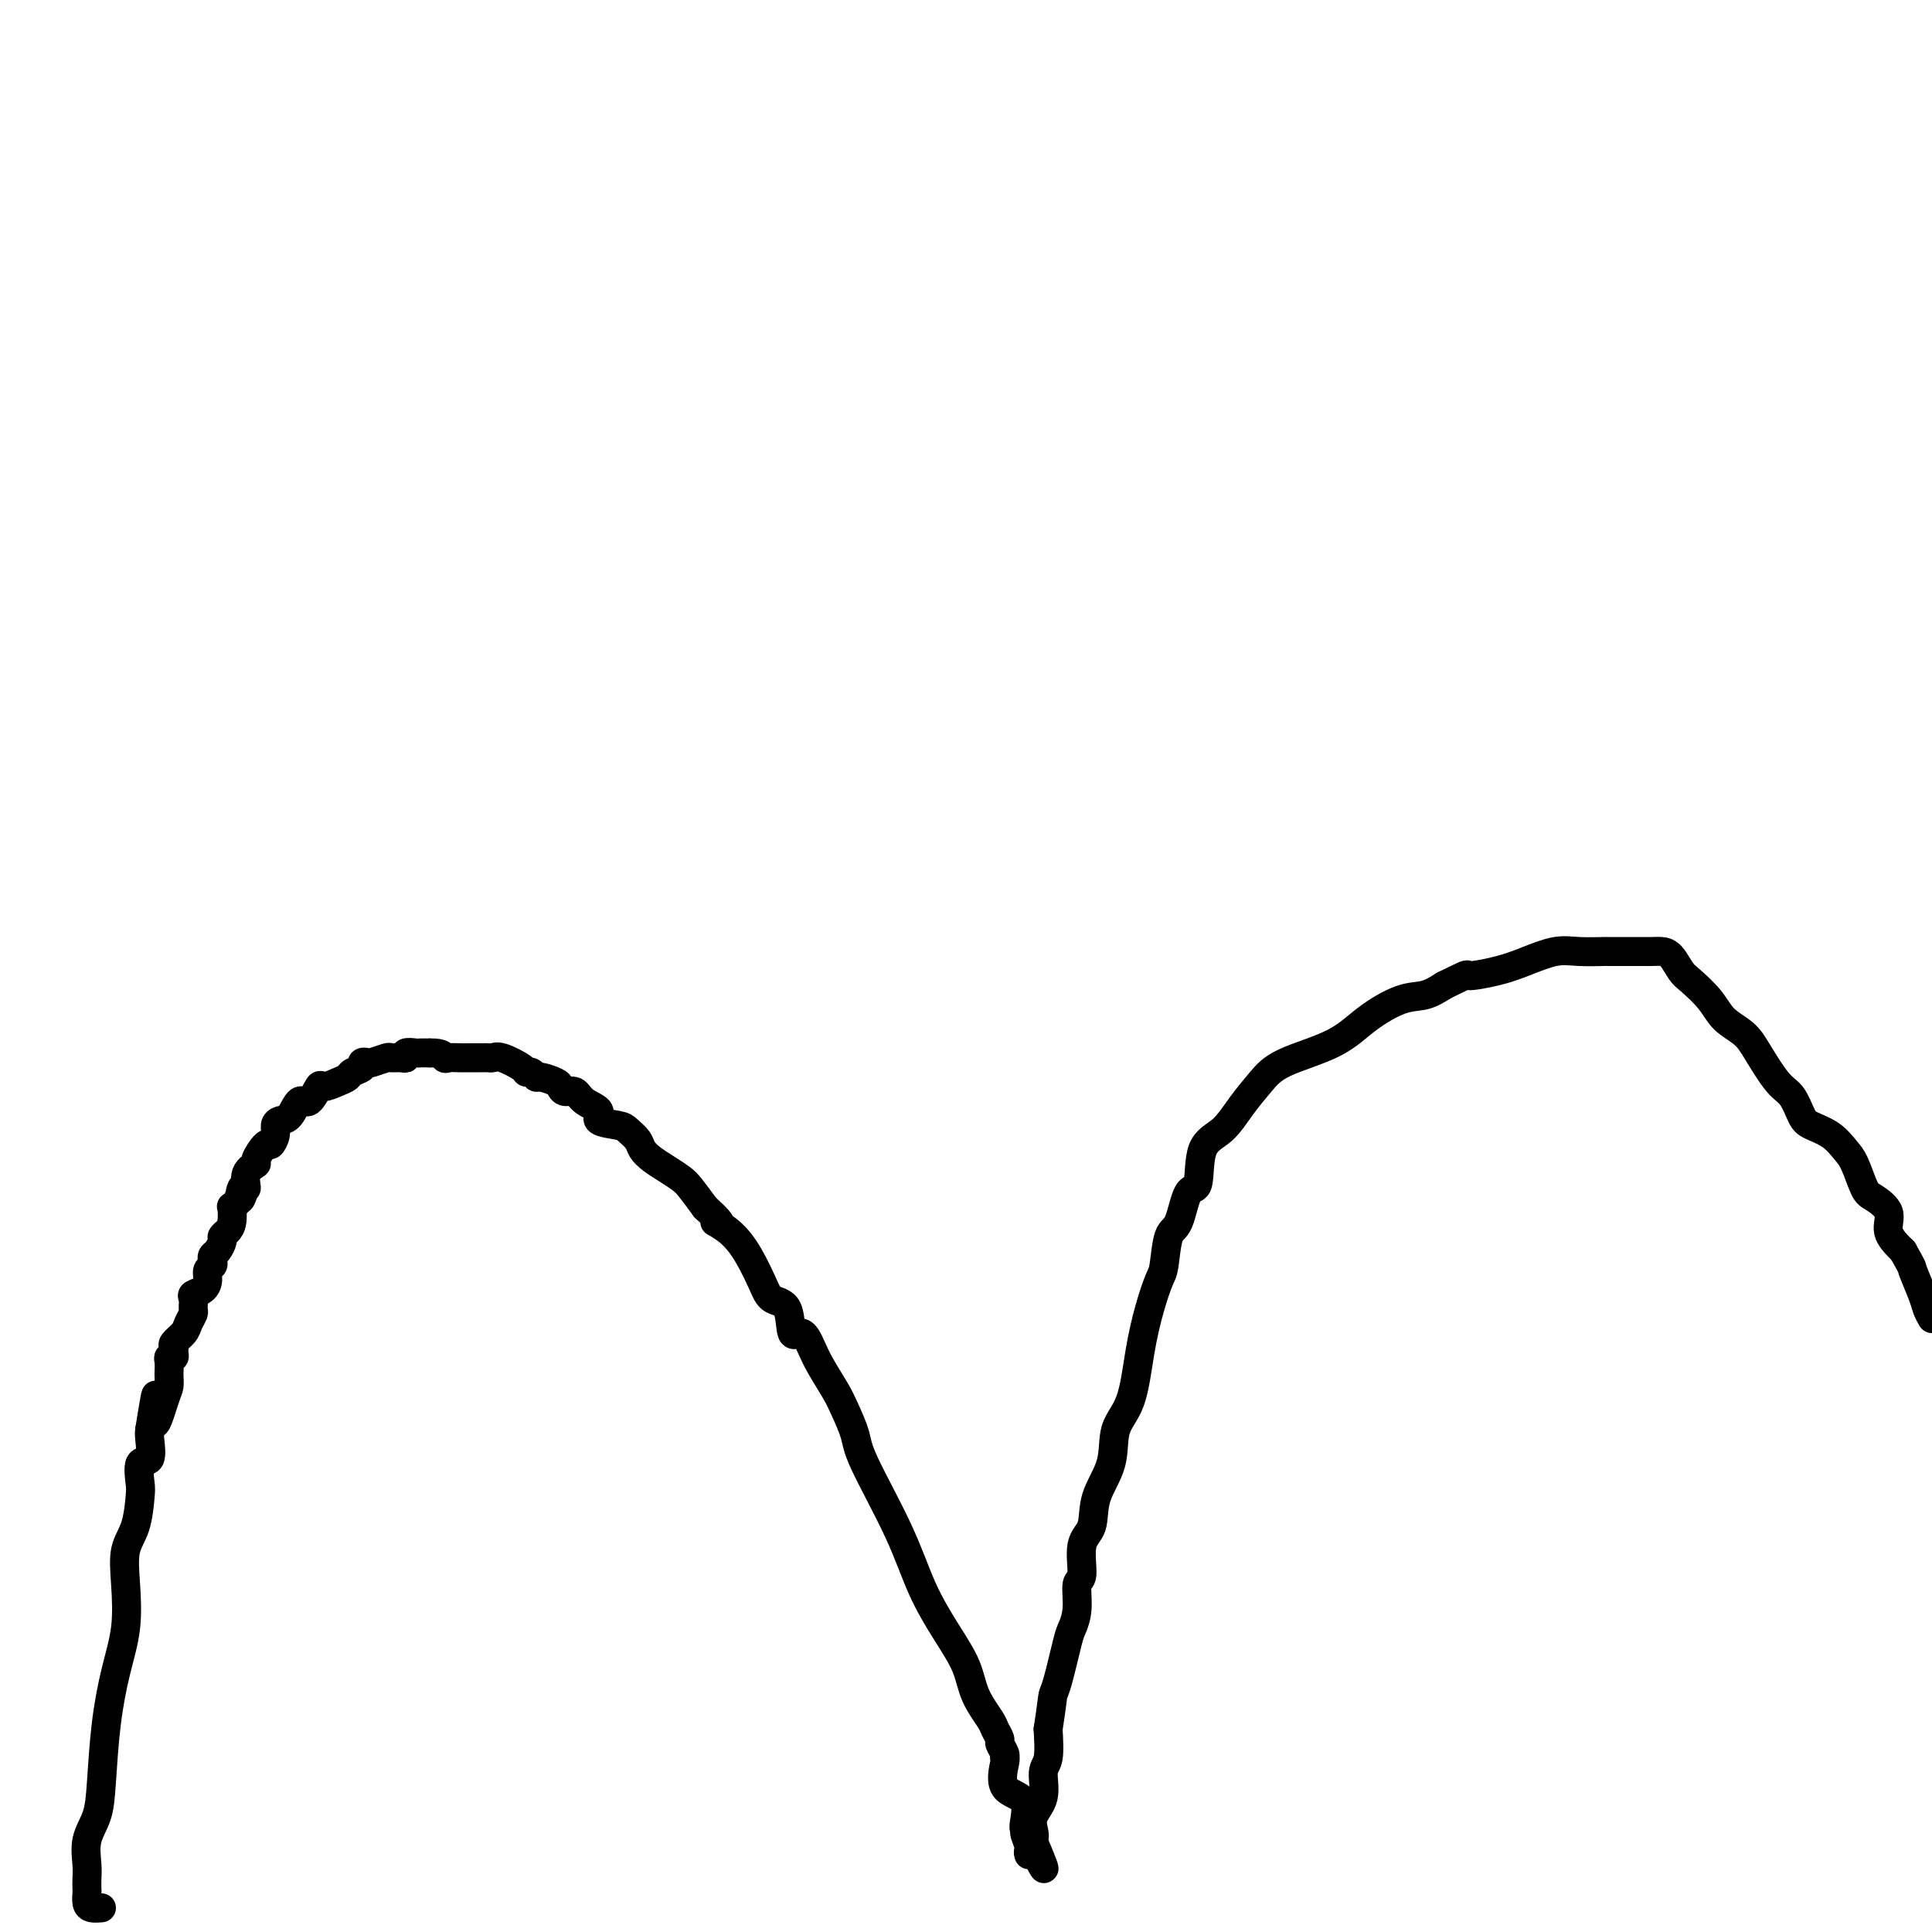 <svg viewBox='0 0 400 400' version='1.1' xmlns='http://www.w3.org/2000/svg' xmlns:xlink='http://www.w3.org/1999/xlink'><g fill='none' stroke='#000000' stroke-width='6' stroke-linecap='round' stroke-linejoin='round'><path d='M21,395c-0.732,0.057 -1.464,0.115 -2,0c-0.536,-0.115 -0.875,-0.402 -1,-1c-0.125,-0.598 -0.035,-1.506 0,-2c0.035,-0.494 0.016,-0.574 0,-1c-0.016,-0.426 -0.029,-1.199 0,-2c0.029,-0.801 0.101,-1.630 0,-3c-0.101,-1.370 -0.375,-3.280 0,-5c0.375,-1.720 1.400,-3.250 2,-5c0.600,-1.750 0.774,-3.719 1,-7c0.226,-3.281 0.504,-7.875 1,-12c0.496,-4.125 1.211,-7.780 2,-11c0.789,-3.220 1.651,-6.004 2,-9c0.349,-2.996 0.185,-6.204 0,-9c-0.185,-2.796 -0.391,-5.181 0,-7c0.391,-1.819 1.380,-3.072 2,-5c0.620,-1.928 0.870,-4.530 1,-6c0.130,-1.470 0.140,-1.808 0,-3c-0.140,-1.192 -0.429,-3.237 0,-4c0.429,-0.763 1.577,-0.244 2,-1c0.423,-0.756 0.121,-2.787 0,-4c-0.121,-1.213 -0.060,-1.606 0,-2'/><path d='M31,296c2.132,-13.400 0.964,-4.402 1,-2c0.036,2.402 1.278,-1.794 2,-4c0.722,-2.206 0.924,-2.423 1,-3c0.076,-0.577 0.024,-1.513 0,-2c-0.024,-0.487 -0.021,-0.526 0,-1c0.021,-0.474 0.059,-1.384 0,-2c-0.059,-0.616 -0.214,-0.938 0,-1c0.214,-0.062 0.796,0.135 1,0c0.204,-0.135 0.029,-0.602 0,-1c-0.029,-0.398 0.087,-0.726 0,-1c-0.087,-0.274 -0.377,-0.492 0,-1c0.377,-0.508 1.422,-1.306 2,-2c0.578,-0.694 0.689,-1.285 1,-2c0.311,-0.715 0.822,-1.553 1,-2c0.178,-0.447 0.024,-0.504 0,-1c-0.024,-0.496 0.084,-1.432 0,-2c-0.084,-0.568 -0.358,-0.768 0,-1c0.358,-0.232 1.350,-0.496 2,-1c0.650,-0.504 0.958,-1.249 1,-2c0.042,-0.751 -0.182,-1.510 0,-2c0.182,-0.490 0.771,-0.712 1,-1c0.229,-0.288 0.099,-0.640 0,-1c-0.099,-0.360 -0.167,-0.726 0,-1c0.167,-0.274 0.570,-0.456 1,-1c0.430,-0.544 0.886,-1.450 1,-2c0.114,-0.550 -0.114,-0.746 0,-1c0.114,-0.254 0.569,-0.568 1,-1c0.431,-0.432 0.837,-0.982 1,-2c0.163,-1.018 0.082,-2.505 0,-3c-0.082,-0.495 -0.166,0.001 0,0c0.166,-0.001 0.583,-0.501 1,-1'/><path d='M49,249c3.030,-7.365 1.604,-2.278 1,-1c-0.604,1.278 -0.388,-1.252 0,-2c0.388,-0.748 0.948,0.285 1,0c0.052,-0.285 -0.404,-1.889 0,-3c0.404,-1.111 1.667,-1.729 2,-2c0.333,-0.271 -0.265,-0.195 0,-1c0.265,-0.805 1.394,-2.493 2,-3c0.606,-0.507 0.690,0.165 1,0c0.310,-0.165 0.846,-1.167 1,-2c0.154,-0.833 -0.072,-1.498 0,-2c0.072,-0.502 0.443,-0.839 1,-1c0.557,-0.161 1.299,-0.144 2,-1c0.701,-0.856 1.360,-2.586 2,-3c0.640,-0.414 1.261,0.489 2,0c0.739,-0.489 1.597,-2.369 2,-3c0.403,-0.631 0.350,-0.014 1,0c0.650,0.014 2.001,-0.574 3,-1c0.999,-0.426 1.644,-0.689 2,-1c0.356,-0.311 0.422,-0.671 1,-1c0.578,-0.329 1.668,-0.628 2,-1c0.332,-0.372 -0.095,-0.818 0,-1c0.095,-0.182 0.711,-0.102 1,0c0.289,0.102 0.250,0.224 1,0c0.750,-0.224 2.290,-0.796 3,-1c0.710,-0.204 0.589,-0.041 1,0c0.411,0.041 1.352,-0.042 2,0c0.648,0.042 1.002,0.207 1,0c-0.002,-0.207 -0.361,-0.788 0,-1c0.361,-0.212 1.443,-0.057 2,0c0.557,0.057 0.588,0.016 1,0c0.412,-0.016 1.206,-0.008 2,0'/><path d='M89,218c2.808,-0.083 2.828,0.710 3,1c0.172,0.290 0.498,0.078 1,0c0.502,-0.078 1.181,-0.021 2,0c0.819,0.021 1.778,0.005 2,0c0.222,-0.005 -0.291,-0.001 0,0c0.291,0.001 1.388,-0.001 2,0c0.612,0.001 0.738,0.007 1,0c0.262,-0.007 0.658,-0.026 1,0c0.342,0.026 0.630,0.097 1,0c0.370,-0.097 0.821,-0.362 2,0c1.179,0.362 3.088,1.350 4,2c0.912,0.650 0.829,0.962 1,1c0.171,0.038 0.595,-0.197 1,0c0.405,0.197 0.790,0.828 1,1c0.210,0.172 0.245,-0.113 1,0c0.755,0.113 2.231,0.625 3,1c0.769,0.375 0.831,0.614 1,1c0.169,0.386 0.444,0.919 1,1c0.556,0.081 1.392,-0.290 2,0c0.608,0.290 0.988,1.243 2,2c1.012,0.757 2.656,1.319 3,2c0.344,0.681 -0.613,1.481 0,2c0.613,0.519 2.796,0.758 4,1c1.204,0.242 1.427,0.487 2,1c0.573,0.513 1.494,1.292 2,2c0.506,0.708 0.596,1.343 1,2c0.404,0.657 1.122,1.336 2,2c0.878,0.664 1.916,1.312 3,2c1.084,0.688 2.215,1.416 3,2c0.785,0.584 1.224,1.024 2,2c0.776,0.976 1.888,2.488 3,4'/><path d='M146,250c5.120,4.639 2.420,3.236 2,3c-0.420,-0.236 1.439,0.696 3,2c1.561,1.304 2.823,2.982 4,5c1.177,2.018 2.269,4.377 3,6c0.731,1.623 1.102,2.510 2,3c0.898,0.490 2.322,0.583 3,2c0.678,1.417 0.608,4.157 1,5c0.392,0.843 1.245,-0.212 2,0c0.755,0.212 1.411,1.691 2,3c0.589,1.309 1.112,2.449 2,4c0.888,1.551 2.141,3.512 3,5c0.859,1.488 1.323,2.502 2,4c0.677,1.498 1.566,3.480 2,5c0.434,1.520 0.414,2.579 2,6c1.586,3.421 4.780,9.204 7,14c2.220,4.796 3.467,8.605 5,12c1.533,3.395 3.352,6.376 5,9c1.648,2.624 3.125,4.892 4,7c0.875,2.108 1.148,4.055 2,6c0.852,1.945 2.285,3.887 3,5c0.715,1.113 0.714,1.398 1,2c0.286,0.602 0.861,1.520 1,2c0.139,0.480 -0.158,0.520 0,1c0.158,0.480 0.770,1.400 1,2c0.230,0.600 0.077,0.882 0,1c-0.077,0.118 -0.078,0.074 0,0c0.078,-0.074 0.233,-0.177 0,1c-0.233,1.177 -0.856,3.635 0,5c0.856,1.365 3.192,1.637 4,3c0.808,1.363 0.088,3.818 0,5c-0.088,1.182 0.456,1.091 1,1'/><path d='M213,379c6.188,14.482 1.658,5.187 0,2c-1.658,-3.187 -0.445,-0.268 0,1c0.445,1.268 0.123,0.884 0,1c-0.123,0.116 -0.046,0.734 0,1c0.046,0.266 0.063,0.182 0,0c-0.063,-0.182 -0.205,-0.462 0,-1c0.205,-0.538 0.758,-1.334 1,-2c0.242,-0.666 0.174,-1.201 0,-2c-0.174,-0.799 -0.453,-1.863 0,-3c0.453,-1.137 1.637,-2.346 2,-4c0.363,-1.654 -0.095,-3.753 0,-5c0.095,-1.247 0.741,-1.642 1,-3c0.259,-1.358 0.129,-3.679 0,-6'/><path d='M217,358c0.814,-5.236 0.849,-6.327 1,-7c0.151,-0.673 0.417,-0.927 1,-3c0.583,-2.073 1.481,-5.966 2,-8c0.519,-2.034 0.659,-2.211 1,-3c0.341,-0.789 0.883,-2.190 1,-4c0.117,-1.810 -0.192,-4.029 0,-5c0.192,-0.971 0.886,-0.693 1,-2c0.114,-1.307 -0.350,-4.197 0,-6c0.350,-1.803 1.515,-2.518 2,-4c0.485,-1.482 0.290,-3.730 1,-6c0.710,-2.270 2.326,-4.562 3,-7c0.674,-2.438 0.408,-5.021 1,-7c0.592,-1.979 2.043,-3.355 3,-6c0.957,-2.645 1.422,-6.558 2,-10c0.578,-3.442 1.271,-6.412 2,-9c0.729,-2.588 1.493,-4.793 2,-6c0.507,-1.207 0.756,-1.417 1,-3c0.244,-1.583 0.483,-4.539 1,-6c0.517,-1.461 1.313,-1.429 2,-3c0.687,-1.571 1.264,-4.747 2,-6c0.736,-1.253 1.631,-0.582 2,-2c0.369,-1.418 0.210,-4.924 1,-7c0.790,-2.076 2.527,-2.721 4,-4c1.473,-1.279 2.681,-3.191 4,-5c1.319,-1.809 2.750,-3.515 4,-5c1.250,-1.485 2.319,-2.750 5,-4c2.681,-1.250 6.975,-2.484 10,-4c3.025,-1.516 4.780,-3.314 7,-5c2.220,-1.686 4.905,-3.262 7,-4c2.095,-0.738 3.598,-0.640 5,-1c1.402,-0.360 2.701,-1.180 4,-2'/><path d='M299,204c5.949,-2.891 4.322,-2.120 5,-2c0.678,0.120 3.661,-0.413 6,-1c2.339,-0.587 4.034,-1.229 6,-2c1.966,-0.771 4.201,-1.671 6,-2c1.799,-0.329 3.160,-0.088 5,0c1.840,0.088 4.159,0.024 5,0c0.841,-0.024 0.203,-0.006 1,0c0.797,0.006 3.029,0.001 4,0c0.971,-0.001 0.683,0.001 1,0c0.317,-0.001 1.240,-0.004 2,0c0.760,0.004 1.356,0.016 2,0c0.644,-0.016 1.334,-0.059 2,0c0.666,0.059 1.307,0.221 2,1c0.693,0.779 1.438,2.175 2,3c0.562,0.825 0.939,1.078 2,2c1.061,0.922 2.804,2.513 4,4c1.196,1.487 1.843,2.872 3,4c1.157,1.128 2.824,2.000 4,3c1.176,1.000 1.860,2.127 3,4c1.140,1.873 2.735,4.493 4,6c1.265,1.507 2.201,1.902 3,3c0.799,1.098 1.460,2.900 2,4c0.540,1.100 0.960,1.499 2,2c1.040,0.501 2.700,1.102 4,2c1.300,0.898 2.241,2.091 3,3c0.759,0.909 1.336,1.534 2,3c0.664,1.466 1.416,3.774 2,5c0.584,1.226 1.002,1.370 2,2c0.998,0.630 2.576,1.747 3,3c0.424,1.253 -0.308,2.644 0,4c0.308,1.356 1.654,2.678 3,4'/><path d='M394,259c2.201,3.893 1.703,3.126 2,4c0.297,0.874 1.388,3.389 2,5c0.612,1.611 0.746,2.317 1,3c0.254,0.683 0.627,1.341 1,2'/></g>
</svg>